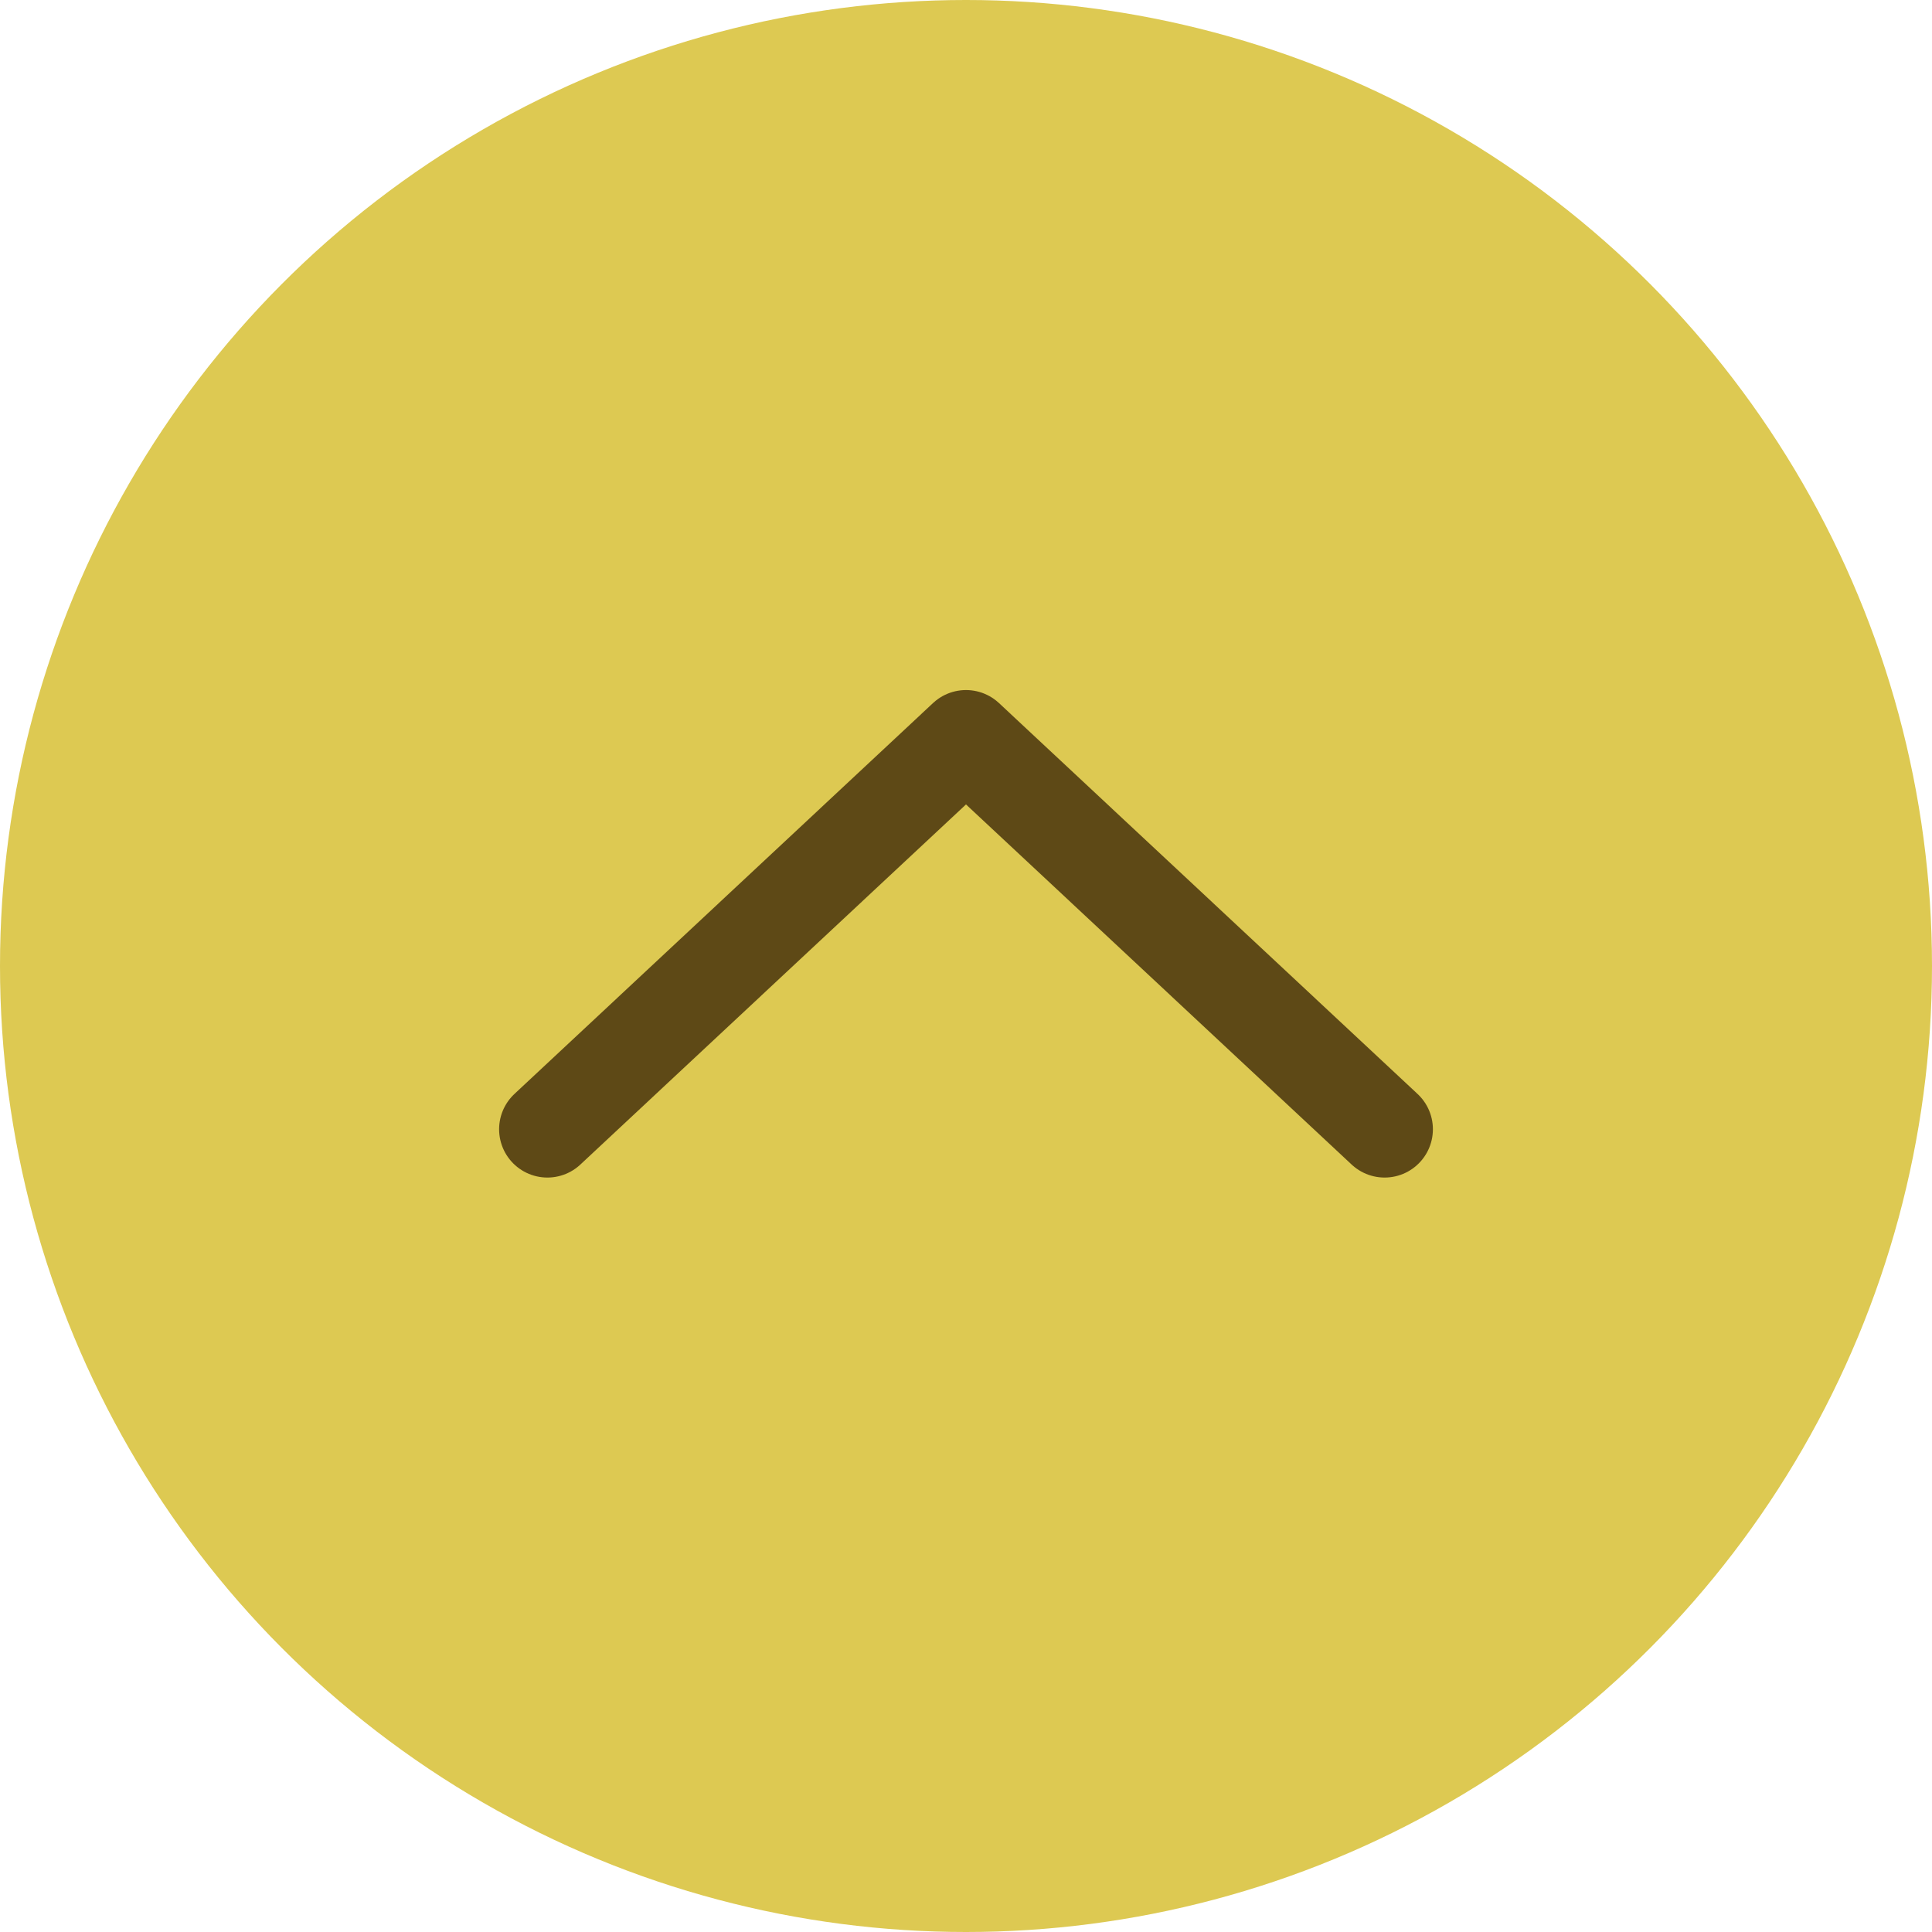 <svg xmlns="http://www.w3.org/2000/svg" width="60" height="60" viewBox="0 0 60 60"><defs><style>.cls-1{fill:#ddc952;}.cls-2{fill:none;stroke:#5e4916;stroke-linecap:round;stroke-linejoin:round;stroke-width:3px;}</style></defs><g id="レイヤー_2" data-name="レイヤー 2"><g id="フッター"><circle class="cls-1" cx="30" cy="30" r="30"/><polyline class="cls-2" points="17 35.07 30 22.93 43 35.07"/></g></g></svg>